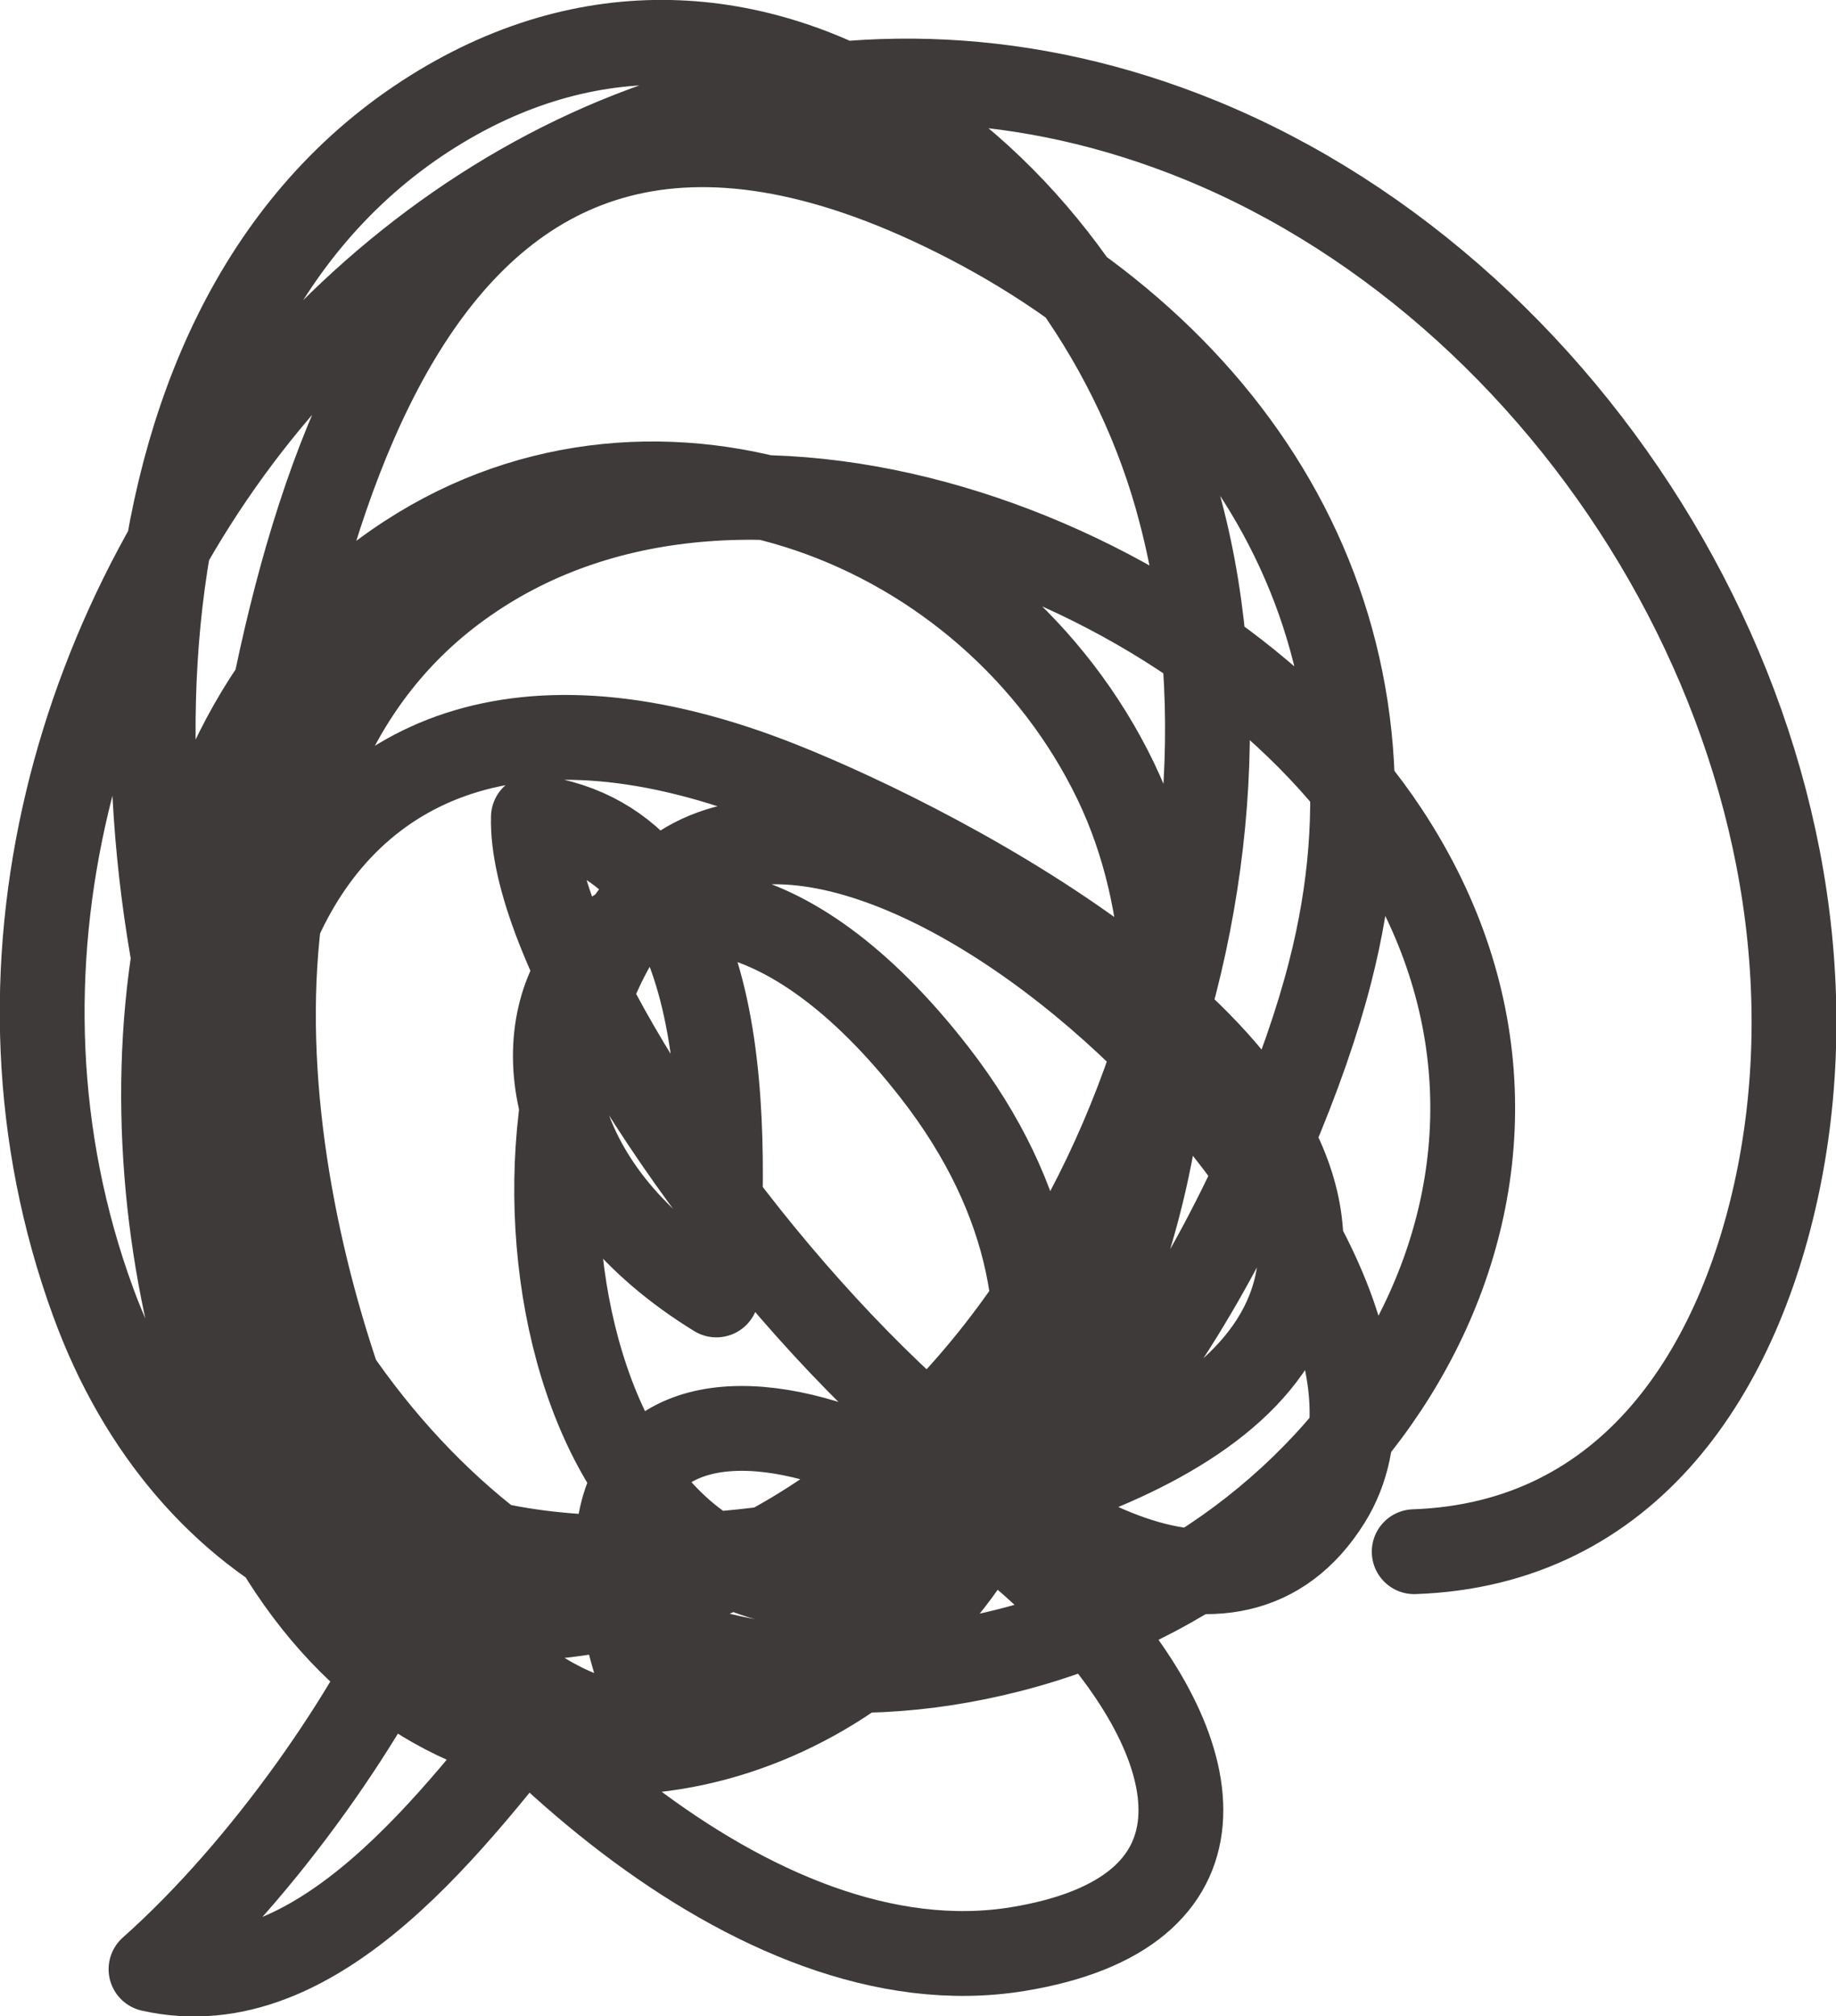 <?xml version="1.0" encoding="UTF-8"?>
<svg id="_レイヤー_2" data-name="レイヤー 2" xmlns="http://www.w3.org/2000/svg" width="24.68" height="27.09" viewBox="0 0 24.68 27.09">
  <defs>
    <style>
      .cls-1 {
        fill: none;
        stroke: #3e3a39;
        stroke-linecap: round;
        stroke-linejoin: round;
        stroke-width: 1.14px;
      }
    </style>
  </defs>
  <g id="_コンテンツ" data-name="コンテンツ">
    <g>
      <path class="cls-1" d="M19.01,20.85c2.89-.1,4.39-2.43,4.91-5.07,1.1-5.63-2.57-11.77-7.79-13.9C6.85-1.9-1.99,8.62,1.25,17.49c1.26,3.46,4.47,5.12,7.98,3.81,5.37-1.99,8.02-9.18,6.64-14.42C14.74,2.51,10.13-1.3,5.72,1.56,1.18,4.51,1.49,11.84,3.29,16.22c1.75,4.25,5.57,7.16,10.29,5.95,4.87-1.25,8.04-6.46,5.06-10.98-2.35-3.57-8.55-6.06-12.38-3.38-3.66,2.55-2.79,8.29-1.3,11.83,4.06,9.7,13.2-2.56,10.04-9.14-1.68-3.49-6.14-5.22-9.52-3.02-3.62,2.35-3.85,7.81-2.58,11.52,3.25,9.48,14.96,2.24,9.67-4.58-4.05-5.22-7.5.18-2.94,2.98.11-2.1.32-6.05-2.46-6.42-.09,3.15,8.14,13.27,10.69,9.18,2.01-3.22-6.17-11.12-9.05-8.22-2.5,2.52-1.48,10.4,3.16,9.26,2.92-.72,5.26-5.58,5.91-8.14,1.14-4.43-1.03-8.18-5.04-10.18C5.51-.78,3.79,7.1,3.17,12.71c-.62,5.63.57,8.92,7.14,8.1,2.02-.25,6.56-1.05,7.12-3.54.69-3.07-4.76-5.87-6.92-6.73C3.41,7.71,1.56,15,4.65,20.22c1.61,2.72,5.47,6.55,9.03,5.97,2.94-.48,2.59-2.6.91-4.47-2.88-3.21-7.91-3.98-5.78,1.39"/>
      <path class="cls-1" d="M5.69,21.42c-.67,1.58-2.14,3.69-3.66,5.04,2.26.51,4.13-2.1,5.36-3.62"/>
    </g>
  </g>
</svg>
